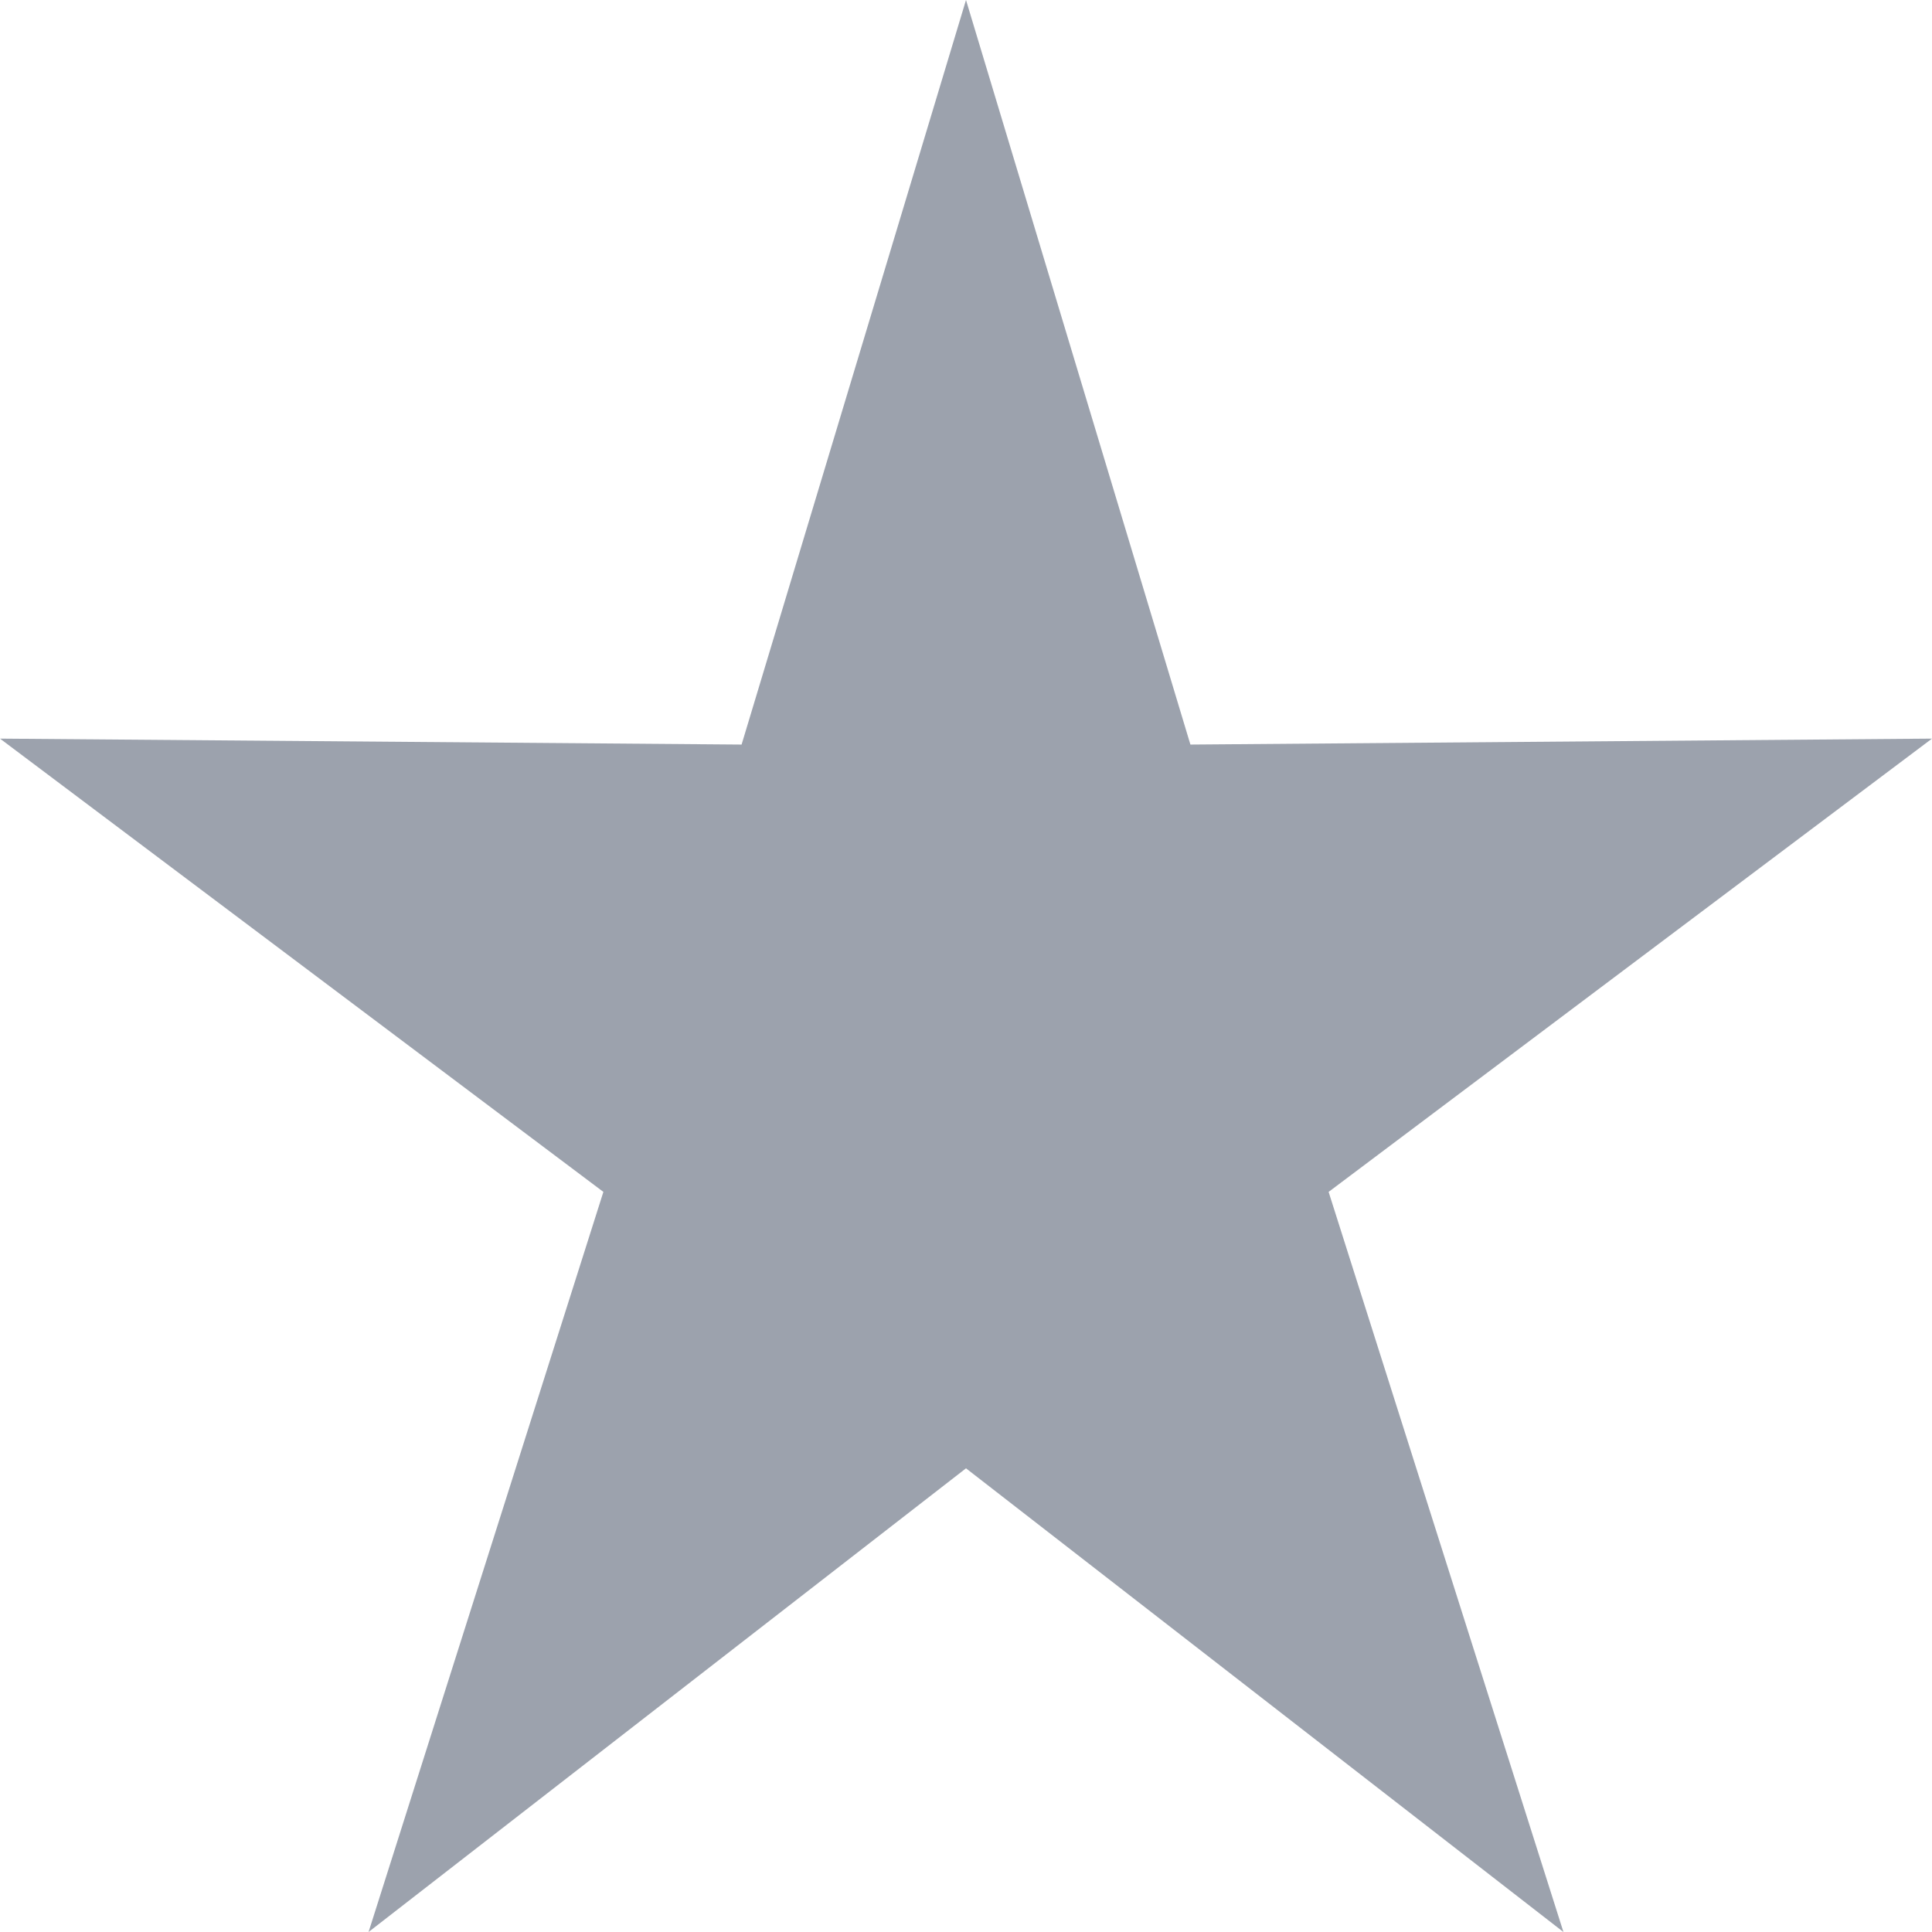 <svg xmlns="http://www.w3.org/2000/svg" viewBox="0 0 13 13"><title>アセット 3</title><g id="レイヤー_2" data-name="レイヤー 2"><g id="Car_Detail" data-name="Car Detail"><g id="Main"><g id="txt"><g id="btn_save" data-name="btn save"><g id="グループ_2" data-name="グループ 2"><g id="icon_star" data-name="icon star"><polygon points="13 4.97 8.01 5.01 6.5 0 4.99 5.01 0 4.97 4.06 8.02 2.48 13 6.5 9.88 10.52 13 8.94 8.02 13 4.97" style="fill:#9ca2ad;fill-rule:evenodd"/></g></g></g></g></g></g></g></svg>